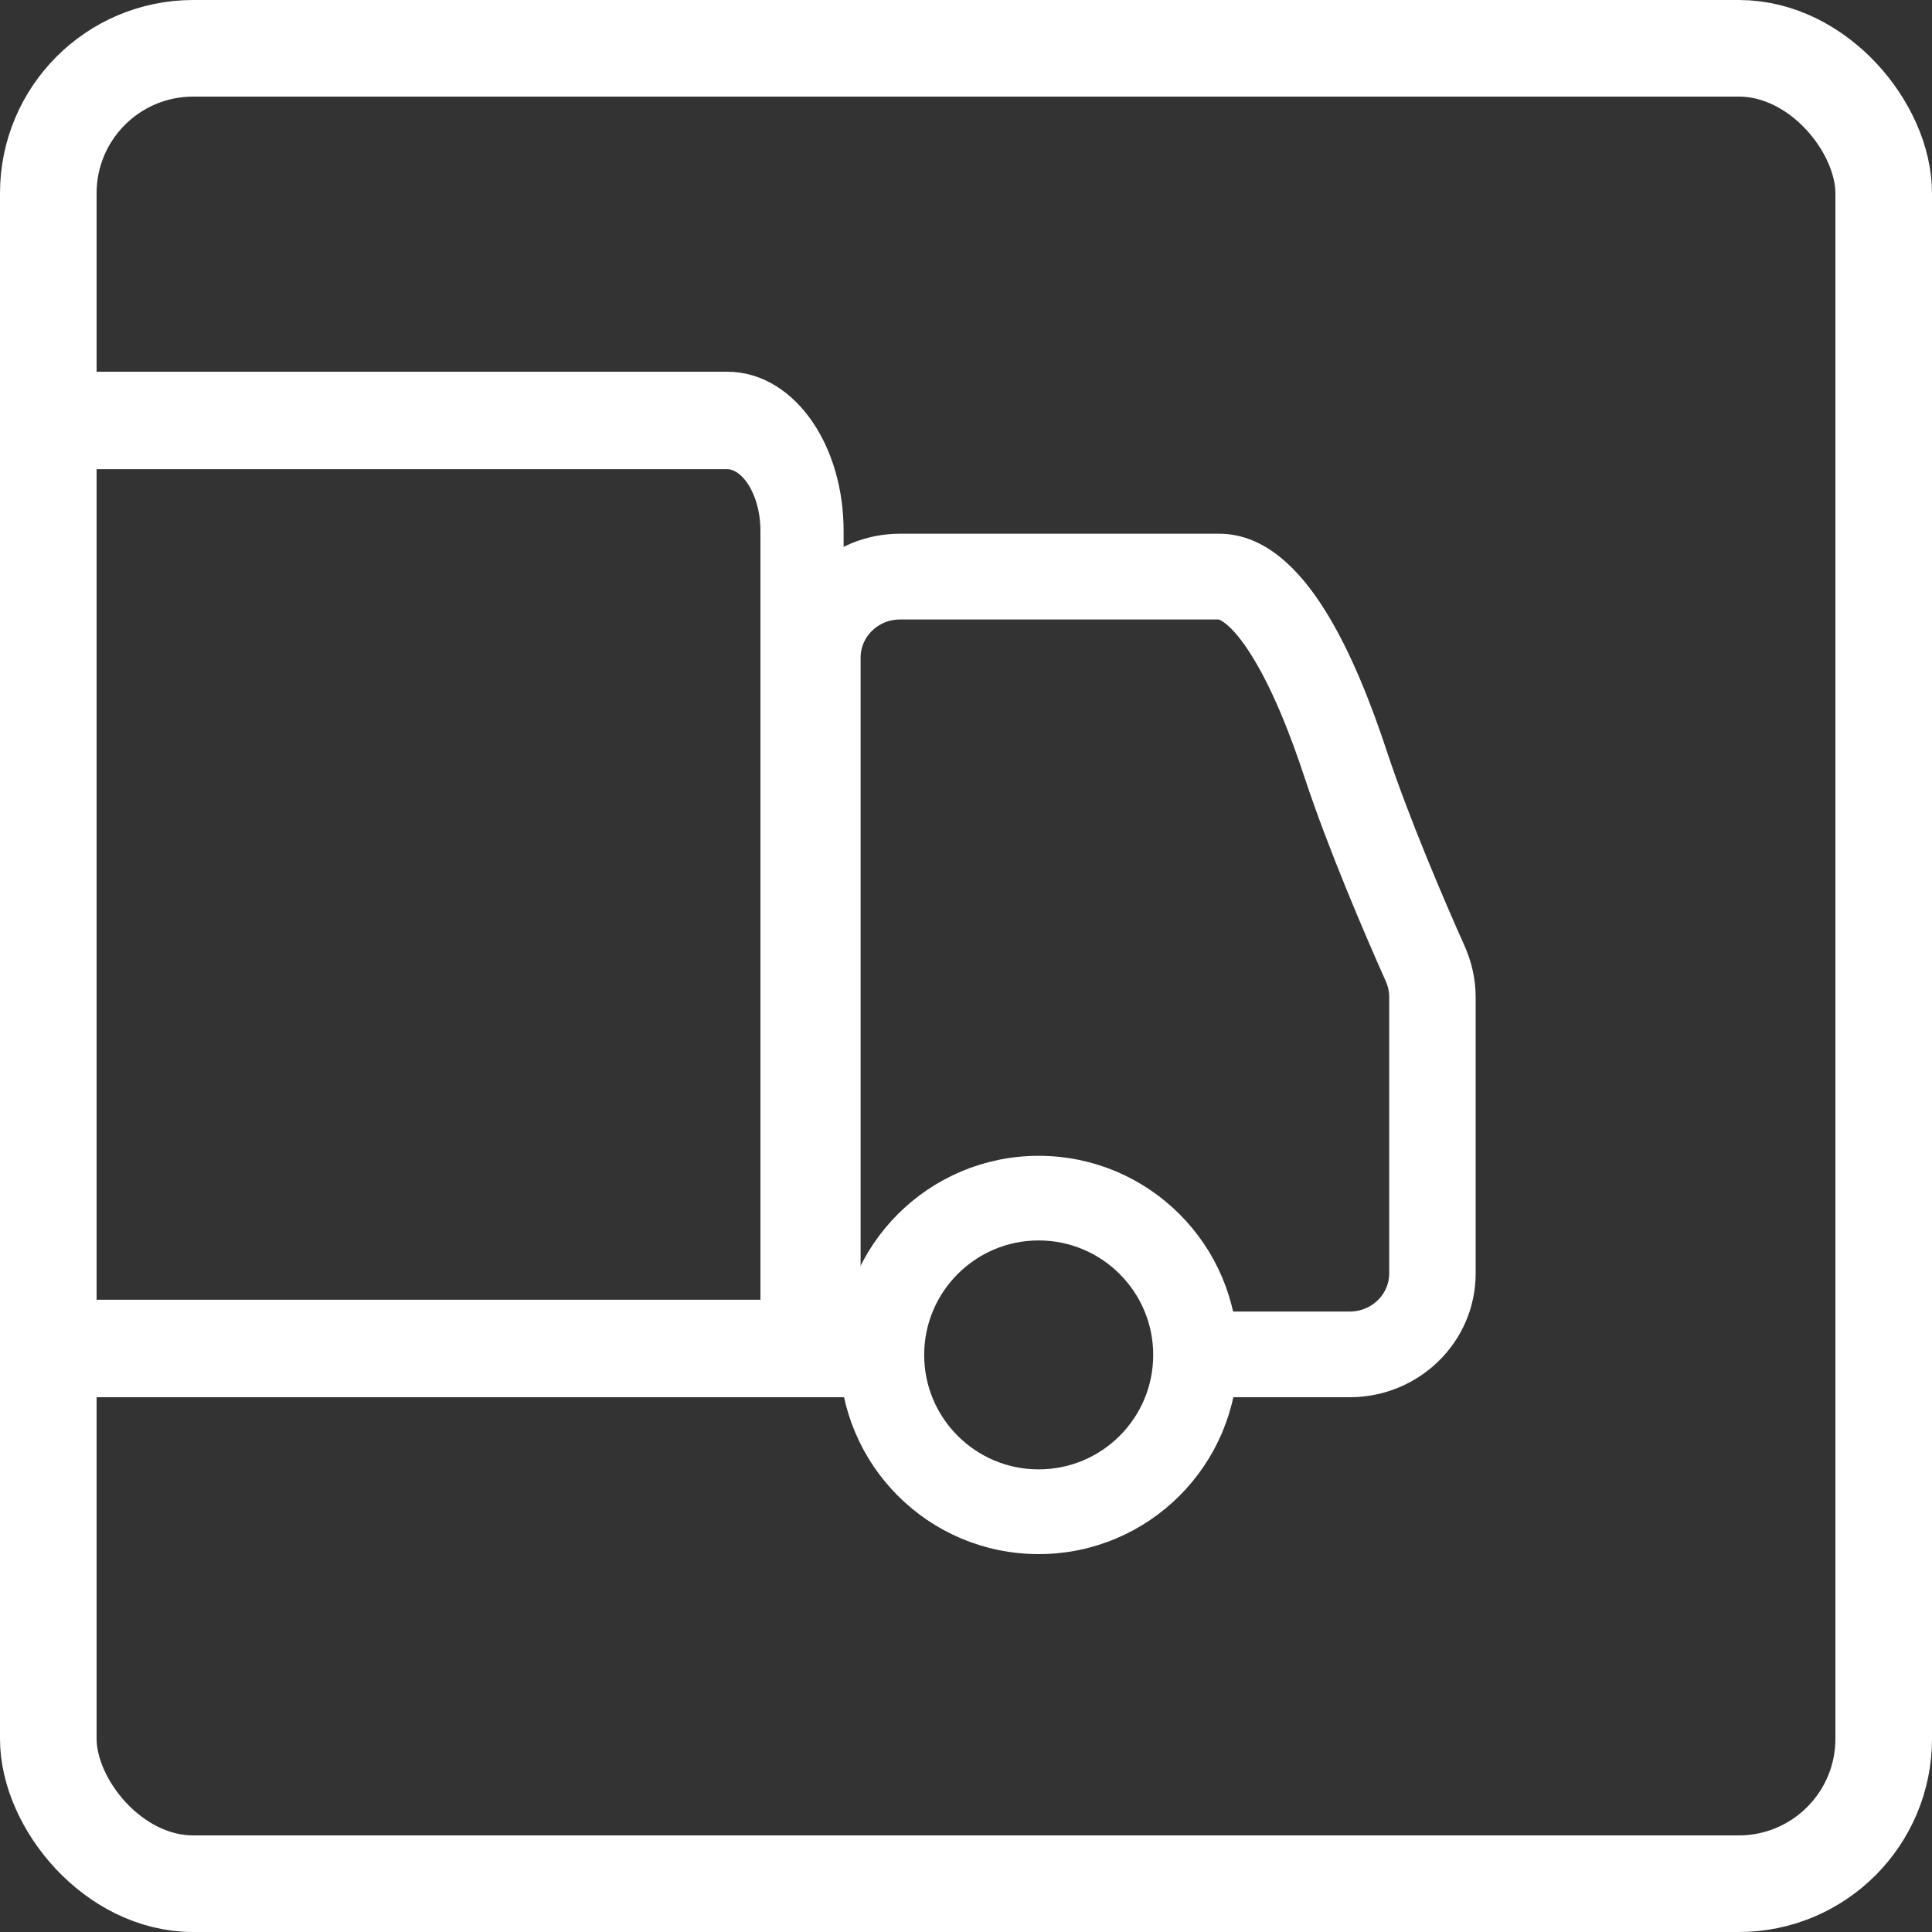 <svg width="20" height="20" viewBox="0 0 20 20" fill="none" xmlns="http://www.w3.org/2000/svg">
<rect x="0" y="0" width="20" height="20" fill="#333333" stroke="none"/>
<g clip-path="url(#clip0_306_671)">
<path d="M-5.939 14.188V14.326H-5.801H8.458H8.595V14.188V5.496C8.595 5.093 8.485 4.722 8.299 4.448C8.114 4.175 7.844 3.986 7.528 3.986L-4.871 3.986C-5.187 3.986 -5.457 4.175 -5.643 4.448C-5.828 4.722 -5.939 5.093 -5.939 5.496L-5.939 14.188ZM-4.871 4.719L7.528 4.719C7.639 4.719 7.757 4.786 7.852 4.926C7.947 5.066 8.01 5.267 8.01 5.496V13.593H-5.353L-5.353 5.496C-5.353 5.267 -5.29 5.066 -5.195 4.926C-5.1 4.786 -4.983 4.719 -4.871 4.719Z" fill="white" stroke="white" stroke-width="0.276"/>
<path d="M12.331 13.715H12.147L12.198 13.891C12.227 13.991 12.247 14.095 12.257 14.201L12.268 14.326H12.394H13.972C14.613 14.326 15.138 13.817 15.138 13.182V10.322C15.138 10.159 15.102 9.999 15.036 9.85C14.818 9.364 14.453 8.508 14.228 7.827C14.063 7.327 13.854 6.797 13.599 6.39C13.35 5.993 13.027 5.663 12.621 5.663H9.317C8.676 5.663 8.152 6.173 8.152 6.808V13.517C8.152 13.827 8.329 14.094 8.585 14.23L8.759 14.322L8.786 14.127C8.802 14.014 8.828 13.906 8.865 13.802L8.894 13.718L8.83 13.657C8.793 13.621 8.771 13.572 8.771 13.517V6.808C8.771 6.516 9.013 6.275 9.317 6.275H12.621C12.644 6.275 12.697 6.286 12.777 6.351C12.857 6.415 12.958 6.527 13.073 6.712C13.289 7.056 13.48 7.531 13.64 8.017C13.875 8.728 14.25 9.606 14.47 10.098C14.503 10.171 14.519 10.247 14.519 10.322V13.182C14.519 13.474 14.277 13.715 13.972 13.715H12.331Z" fill="white" stroke="white" stroke-width="0.276"/>
<path d="M12.076 14.026C12.076 14.757 11.483 15.349 10.752 15.349C10.022 15.349 9.429 14.757 9.429 14.026C9.429 13.296 10.022 12.703 10.752 12.703C11.483 12.703 12.076 13.296 12.076 14.026ZM10.752 15.95C11.815 15.95 12.676 15.089 12.676 14.026C12.676 12.964 11.815 12.103 10.752 12.103C9.69 12.103 8.829 12.964 8.829 14.026C8.829 15.089 9.69 15.95 10.752 15.95Z" fill="white" stroke="white" stroke-width="0.276"/>
<path d="M0.063 14.026C0.063 14.757 -0.53 15.349 -1.26 15.349C-1.991 15.349 -2.583 14.757 -2.583 14.026C-2.583 13.296 -1.991 12.703 -1.26 12.703C-0.53 12.703 0.063 13.296 0.063 14.026ZM-1.26 15.95C-0.198 15.95 0.663 15.089 0.663 14.026C0.663 12.964 -0.198 12.103 -1.26 12.103C-2.323 12.103 -3.184 12.964 -3.184 14.026C-3.184 15.089 -2.323 15.95 -1.26 15.95Z" fill="white" stroke="white" stroke-width="0.276"/>
</g>
<rect x="0.5" y="0.5" width="19" height="19" rx="1.5" stroke="white"/>
<defs>
<clipPath id="clip0_306_671">
<rect width="20" height="20" rx="2" fill="white"/>
</clipPath>
</defs>
</svg>

